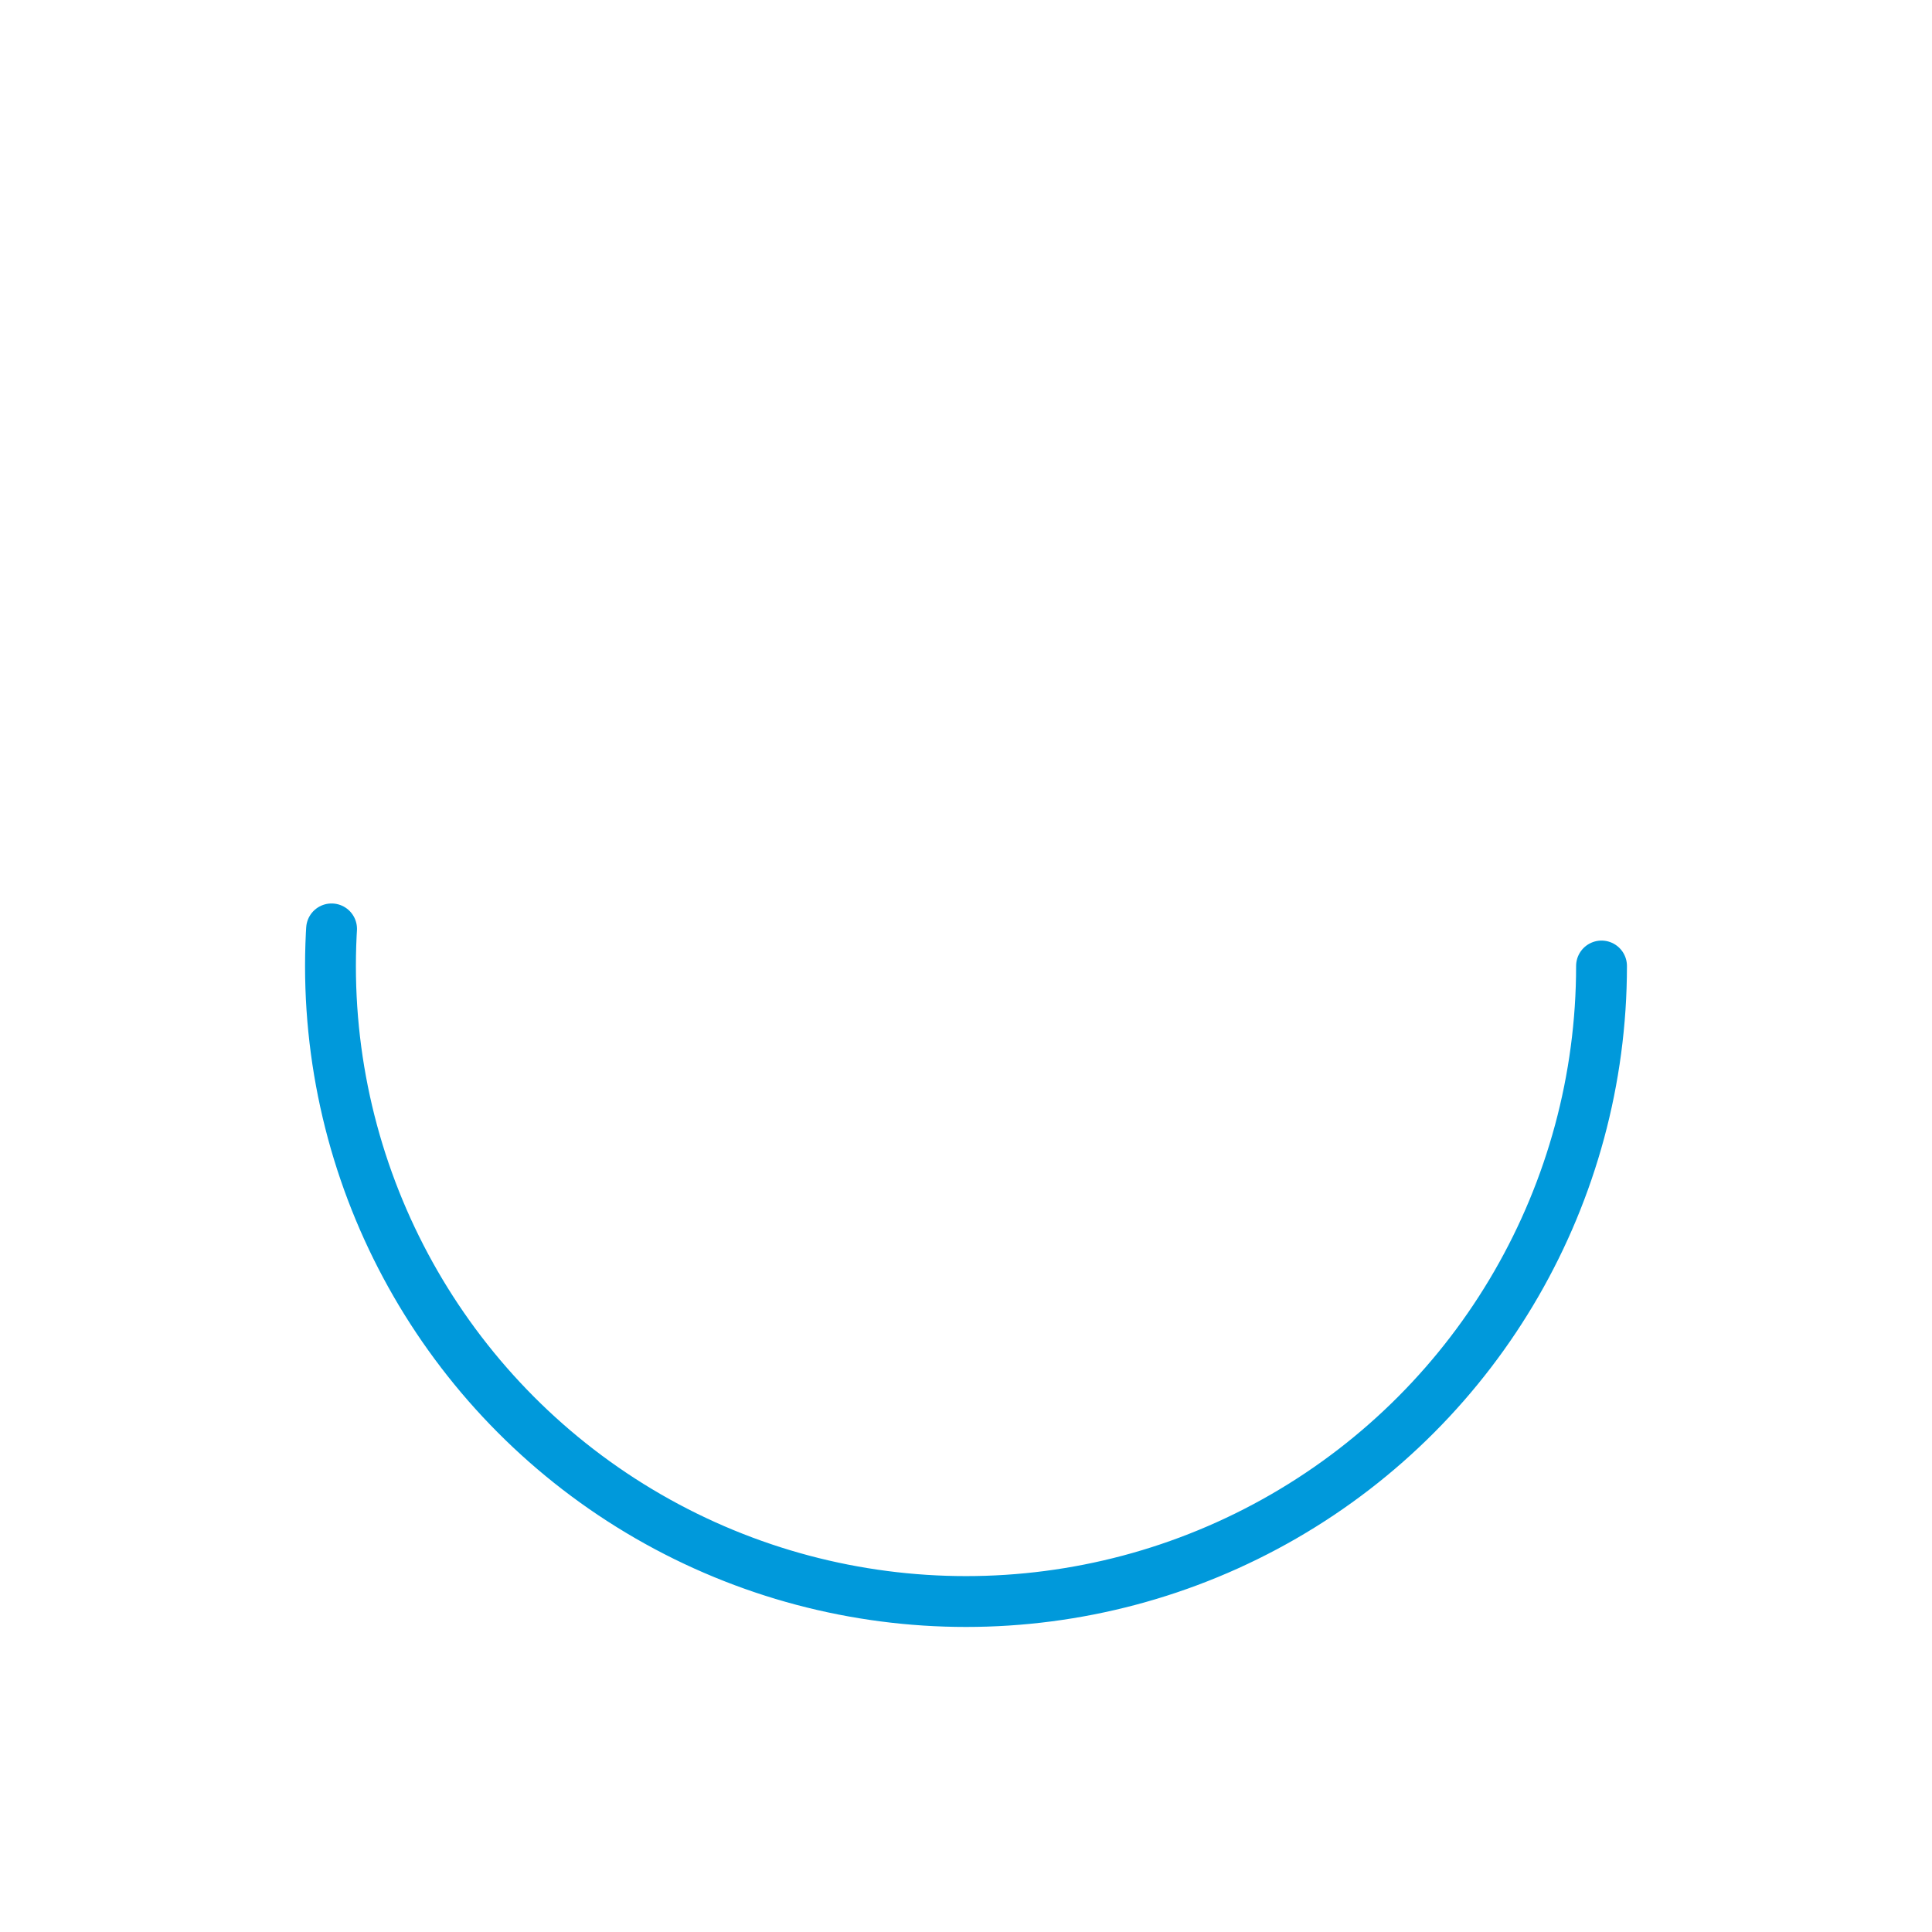 <svg xmlns="http://www.w3.org/2000/svg" xmlns:xlink="http://www.w3.org/1999/xlink" width="76" height="76" viewBox="0 0 76 76">
  <defs>
    <filter id="play" x="0" y="0" width="76" height="76" filterUnits="userSpaceOnUse">
      <feOffset input="SourceAlpha"/>
      <feGaussianBlur stdDeviation="6" result="blur"/>
      <feFlood flood-color="#55beed" flood-opacity="0.122"/>
      <feComposite operator="in" in2="blur"/>
      <feComposite in="SourceGraphic"/>
    </filter>
  </defs>
  <g id="Play-2" data-name="Play" transform="translate(-394 -46)">
    <g id="outline" transform="translate(406 58)" fill="rgba(255,255,255,0)" stroke="#0099db" stroke-linecap="round" stroke-width="2" stroke-dasharray="80 1000">
      <circle cx="26" cy="26" r="26" stroke="none"/>
      <circle cx="26" cy="26" r="25" fill="none"/>
    </g>
    <g transform="matrix(1, 0, 0, 1, 394, 46)" filter="url(#play)">
      <path id="play-3" data-name="play" d="M20,0A20,20,0,1,0,40,20,19.994,19.994,0,0,0,20,0ZM15,10,30,20,15,30Z" transform="translate(18 18)" fill="#fff"/>
    </g>
  </g>
</svg>
